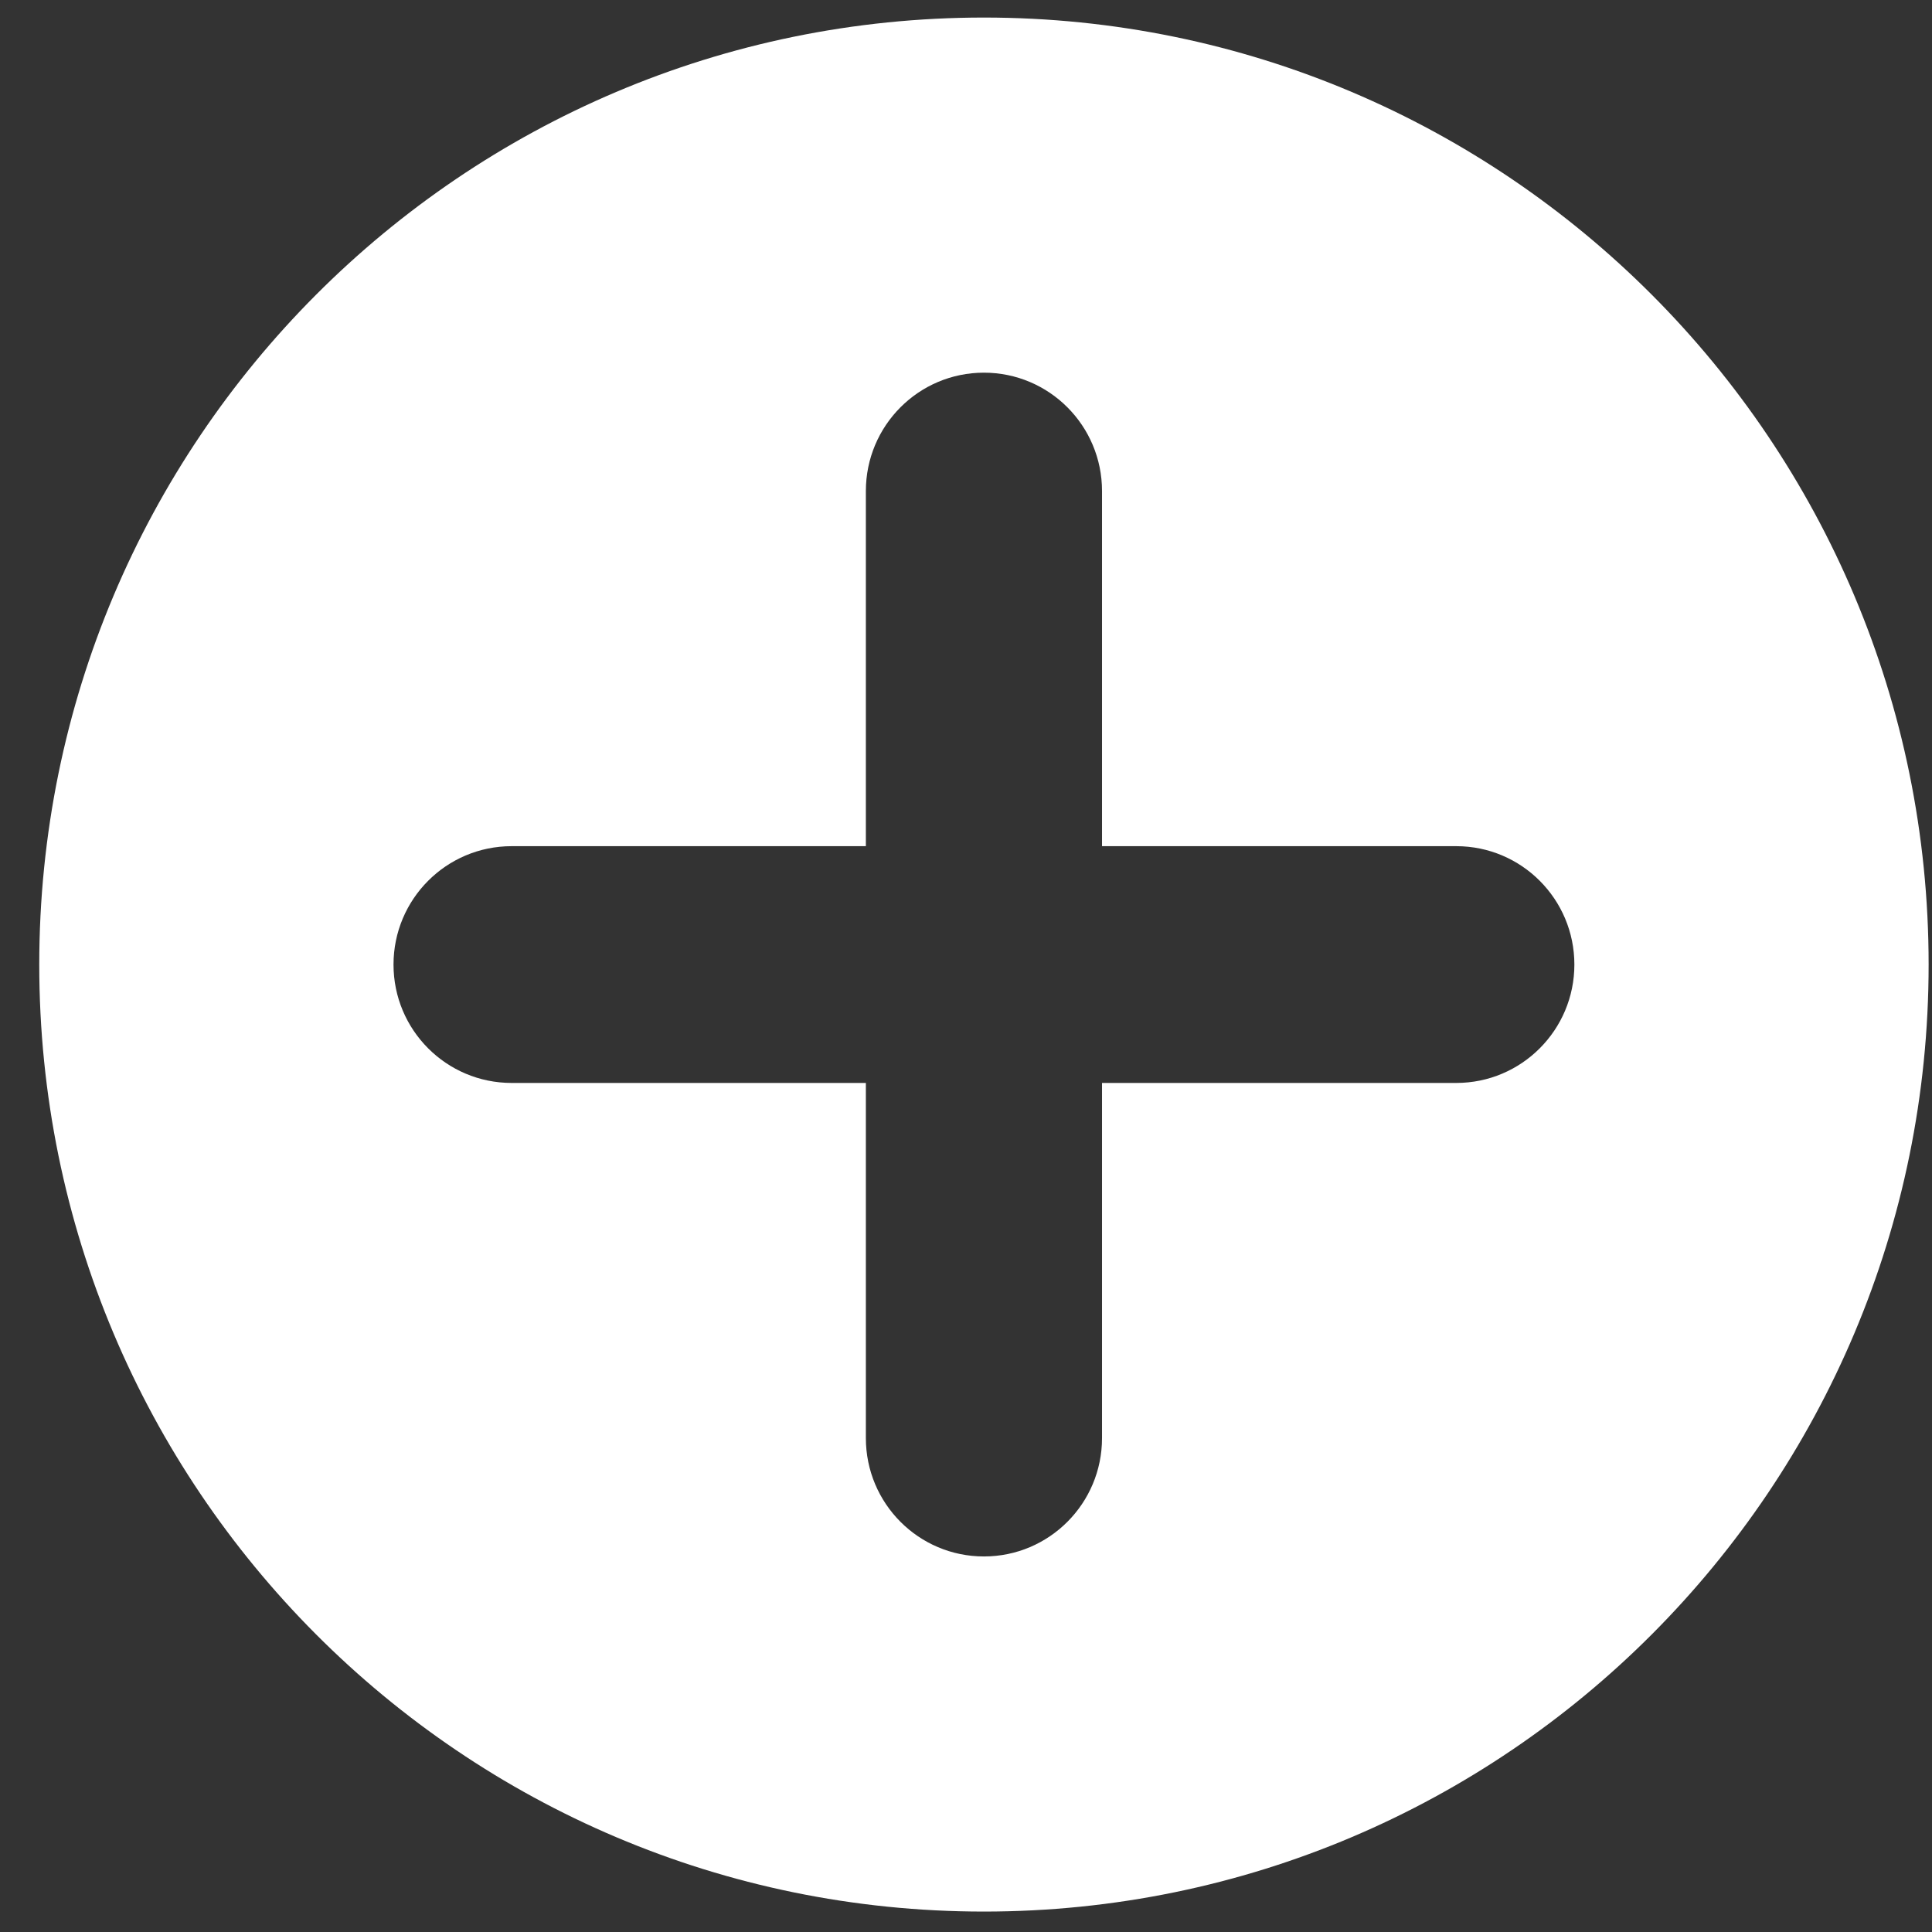 <svg xmlns="http://www.w3.org/2000/svg" width="47" height="47" viewBox="0 0 47 47" fill="none"><rect x="0" y="0" width="47" height="47" fill="#333333" stroke="none"/><path fill-rule="evenodd" clip-rule="evenodd" d="M23.936 46.503C11.242 46.503 0.955 36.191 0.955 23.465C0.955 10.739 11.242 0.427 23.936 0.427C36.631 0.427 46.918 10.739 46.918 23.465C46.918 36.191 36.631 46.503 23.936 46.503ZM35.427 26.345H26.809V34.984C26.809 36.575 25.523 37.864 23.936 37.864C22.349 37.864 21.064 36.575 21.064 34.984V26.345H12.446C10.859 26.345 9.573 25.056 9.573 23.465C9.573 21.874 10.859 20.585 12.446 20.585H21.064V11.946C21.064 10.355 22.349 9.066 23.936 9.066C25.523 9.066 26.809 10.355 26.809 11.946V20.585H35.427C37.014 20.585 38.3 21.874 38.3 23.465C38.3 25.056 37.014 26.345 35.427 26.345Z" fill="white"></path></svg>